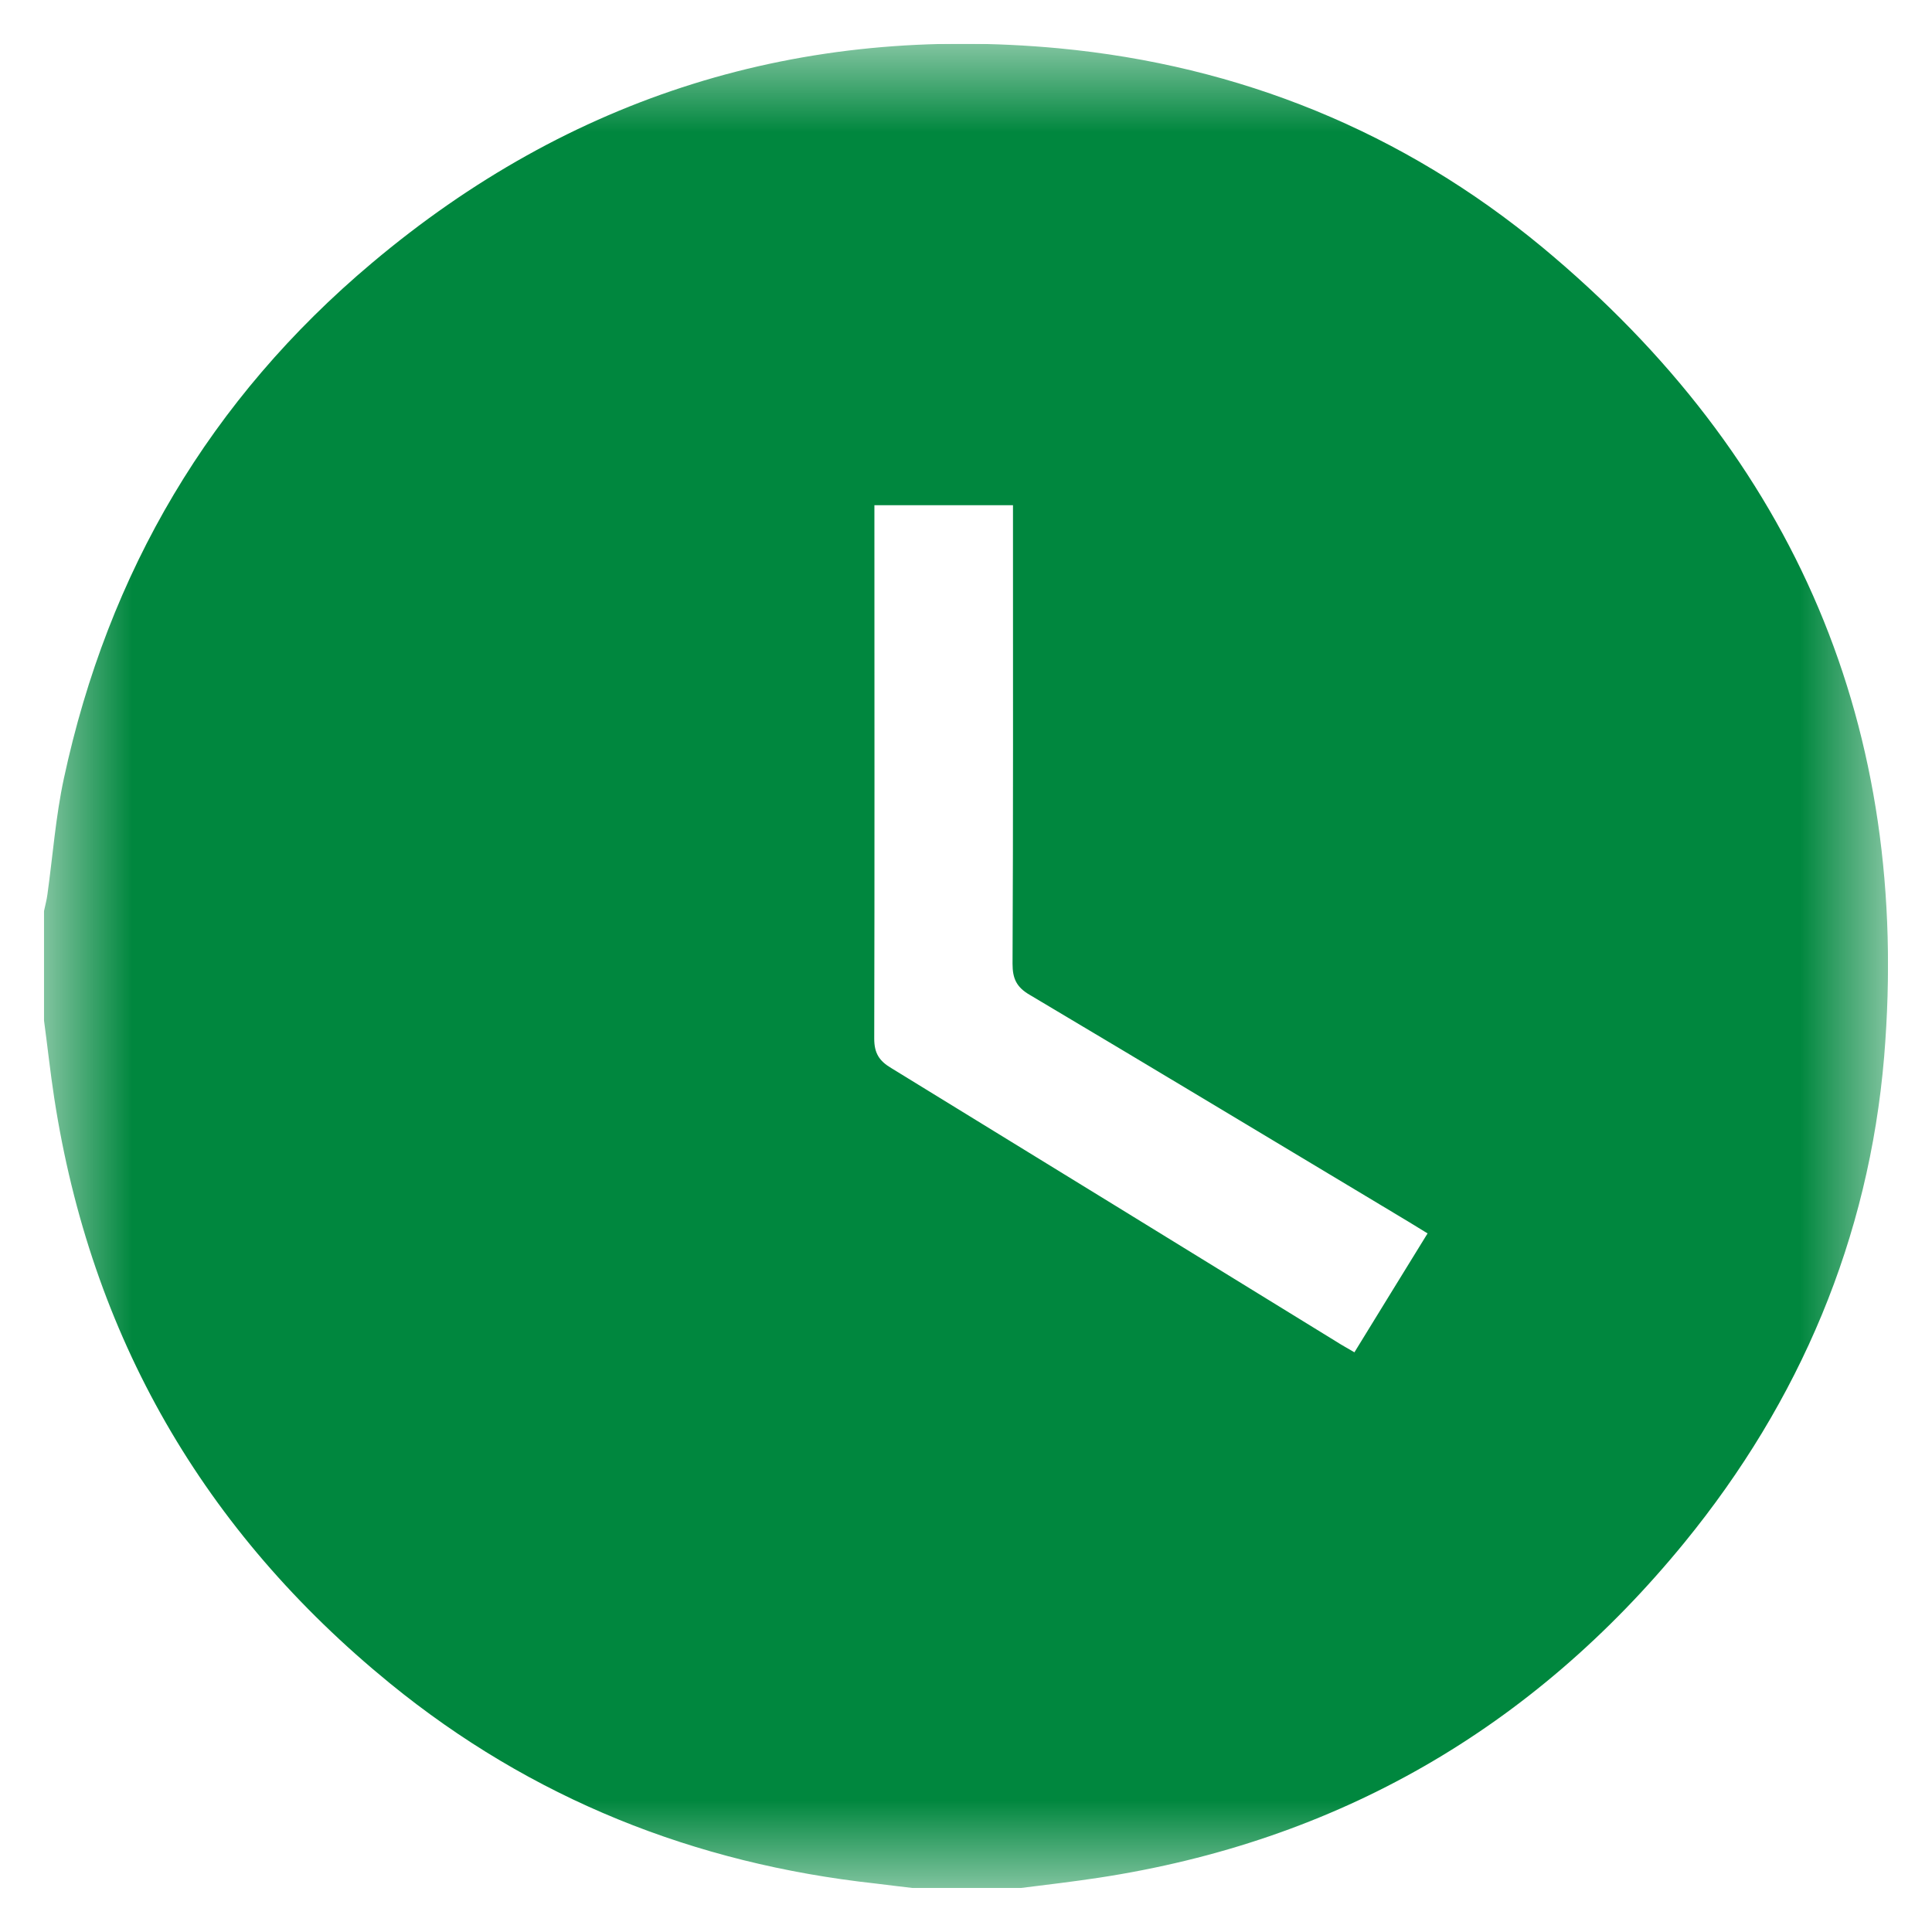 <svg width="22" height="22" viewBox="0 0 22 22" fill="none" xmlns="http://www.w3.org/2000/svg">
<g clip-path="url(#clip0_1116_2379)">
<mask id="mask0_1116_2379" style="mask-type:luminance" maskUnits="userSpaceOnUse" x="0" y="0" width="22" height="22">
<path d="M21.5 0.5H0.5V21.5H21.5V0.5Z" fill="white"/>
</mask>
<g mask="url(#mask0_1116_2379)">
<path d="M17.567 2.819C15.973 1.498 14.115 0.745 12.056 0.55C9.116 0.275 6.494 1.092 4.235 2.995C2.393 4.544 1.232 6.514 0.727 8.866C0.634 9.299 0.601 9.745 0.54 10.185C0.532 10.249 0.513 10.316 0.5 10.38V11.611C0.54 11.907 0.572 12.206 0.617 12.5C1.034 15.215 2.318 17.436 4.441 19.169C6.051 20.482 7.907 21.222 9.971 21.448C10.112 21.465 10.251 21.483 10.393 21.499H11.623C11.92 21.462 12.216 21.427 12.513 21.382C15.228 20.968 17.45 19.684 19.182 17.564C20.496 15.954 21.281 14.101 21.455 12.035C21.764 8.3 20.448 5.214 17.567 2.819ZM15.423 15.399C15.343 15.351 15.276 15.316 15.215 15.276C13.527 14.238 11.84 13.199 10.15 12.163C10.011 12.081 9.955 11.992 9.955 11.827C9.96 9.878 9.957 7.929 9.957 5.98V5.753H11.535V5.991C11.535 7.651 11.538 9.315 11.53 10.975C11.53 11.143 11.575 11.242 11.728 11.33C13.167 12.185 14.601 13.05 16.034 13.909C16.104 13.952 16.173 13.995 16.256 14.045C15.97 14.51 15.698 14.95 15.423 15.399Z" fill="#00873E"/>
</g>
</g>
<defs>
<clipPath id="clip0_1116_2379">
<rect width="21" height="21" fill="white" transform="translate(0.5 0.5)"/>
</clipPath>
</defs>
</svg>
